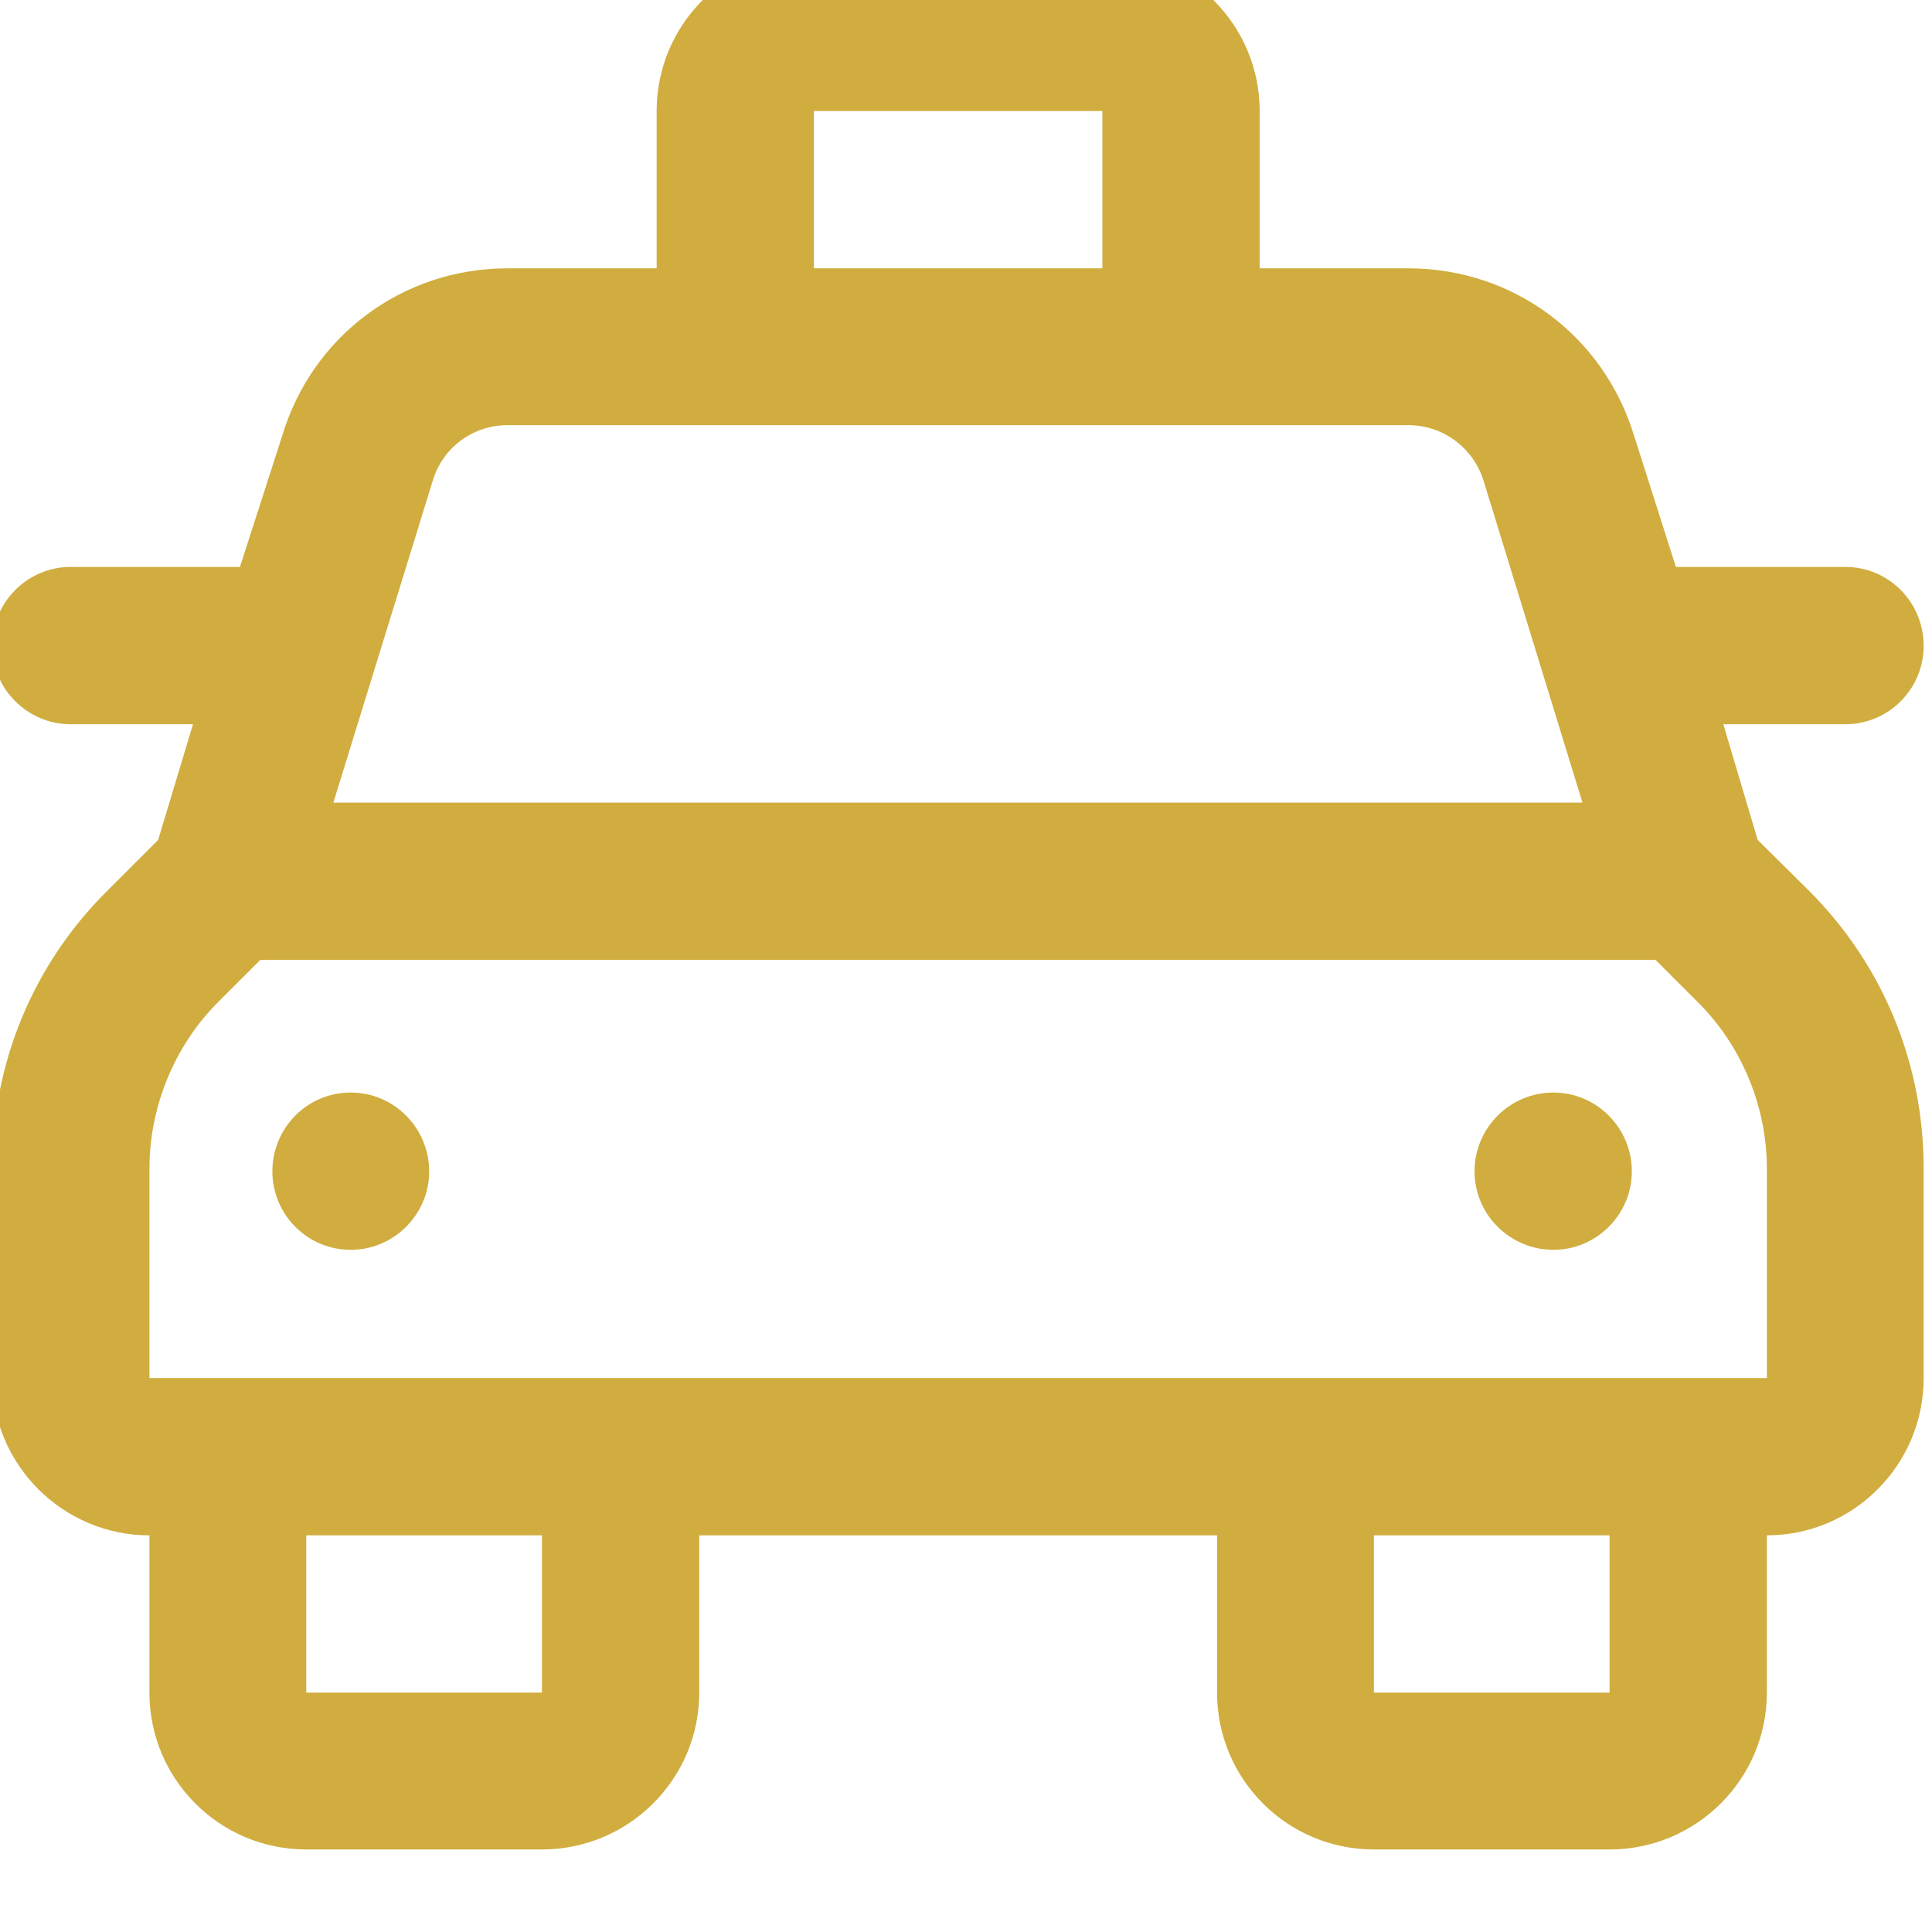 <?xml version="1.0" encoding="UTF-8" standalone="no"?>
<!DOCTYPE svg PUBLIC "-//W3C//DTD SVG 1.1//EN" "http://www.w3.org/Graphics/SVG/1.1/DTD/svg11.dtd">
<svg width="100%" height="100%" viewBox="0 0 40 40" version="1.1" xmlns="http://www.w3.org/2000/svg" xmlns:xlink="http://www.w3.org/1999/xlink" xml:space="preserve" xmlns:serif="http://www.serif.com/" style="fill-rule:evenodd;clip-rule:evenodd;stroke-linejoin:round;stroke-miterlimit:2;">
    <g transform="matrix(1.002,0,0,1.002,-1181.34,-9726.64)">
        <path d="M1190.18,9742.2L1190.18,9738.95L1185.31,9738.95L1185.31,9742.2L1190.18,9742.2ZM1211.08,9733.05C1211.97,9733.05 1212.7,9732.32 1212.7,9731.43C1212.7,9730.53 1211.97,9729.8 1211.08,9729.8C1210.18,9729.8 1209.45,9730.53 1209.45,9731.43C1209.45,9732.32 1210.18,9733.05 1211.08,9733.05ZM1186.23,9733.05C1187.12,9733.05 1187.85,9732.32 1187.85,9731.43C1187.85,9730.53 1187.12,9729.8 1186.23,9729.8C1185.33,9729.8 1184.61,9730.53 1184.61,9731.43C1184.61,9732.32 1185.33,9733.05 1186.23,9733.05ZM1207.37,9742.2L1212.24,9742.2L1212.24,9738.95L1207.37,9738.95L1207.37,9742.2ZM1201.76,9712.77L1201.76,9709.52L1195.8,9709.52L1195.8,9712.77L1201.76,9712.77ZM1201.76,9706.28C1203.55,9706.28 1205.01,9707.73 1205.01,9709.52L1205.01,9712.77L1208.08,9712.77C1210.25,9712.77 1212.12,9714.16 1212.75,9716.24L1213.61,9718.94L1217.11,9718.94C1218.01,9718.94 1218.73,9719.67 1218.73,9720.57C1218.73,9721.46 1218.01,9722.19 1217.11,9722.19L1214.59,9722.19L1215.3,9724.58L1216.36,9725.63C1217.89,9727.16 1218.73,9729.2 1218.73,9731.37L1218.73,9735.7C1218.73,9737.49 1217.28,9738.95 1215.49,9738.95L1215.49,9742.2C1215.49,9743.99 1214.03,9745.44 1212.24,9745.44L1207.37,9745.44C1205.58,9745.44 1204.13,9743.99 1204.13,9742.2L1204.13,9738.95L1193.43,9738.95L1193.43,9742.2C1193.43,9743.99 1191.97,9745.44 1190.18,9745.44L1185.31,9745.44C1183.52,9745.44 1182.07,9743.99 1182.07,9742.2L1182.07,9738.95C1180.28,9738.95 1178.82,9737.49 1178.82,9735.7L1178.82,9731.37C1178.82,9729.2 1179.66,9727.16 1181.2,9725.63L1182.25,9724.58L1182.97,9722.19L1180.44,9722.19C1179.55,9722.19 1178.82,9721.46 1178.82,9720.57C1178.82,9719.67 1179.55,9718.94 1180.44,9718.94L1183.94,9718.94L1184.81,9716.24C1185.43,9714.16 1187.31,9712.77 1189.47,9712.77L1192.55,9712.77L1192.55,9709.52C1192.55,9707.73 1194,9706.28 1195.8,9706.28L1201.76,9706.28ZM1215.49,9735.7L1215.49,9731.37C1215.49,9730.09 1214.97,9728.83 1214.06,9727.93L1213.19,9727.06L1184.36,9727.06L1183.49,9727.93C1182.59,9728.83 1182.07,9730.09 1182.07,9731.37L1182.07,9735.7L1215.49,9735.7ZM1211.68,9723.81L1209.64,9717.17C1209.43,9716.48 1208.8,9716.01 1208.08,9716.01L1189.47,9716.01C1188.75,9716.01 1188.12,9716.48 1187.92,9717.17L1185.87,9723.81L1211.68,9723.81Z" style="fill:rgb(208,173,62);fill-rule:nonzero;"/>
    </g>
</svg>
